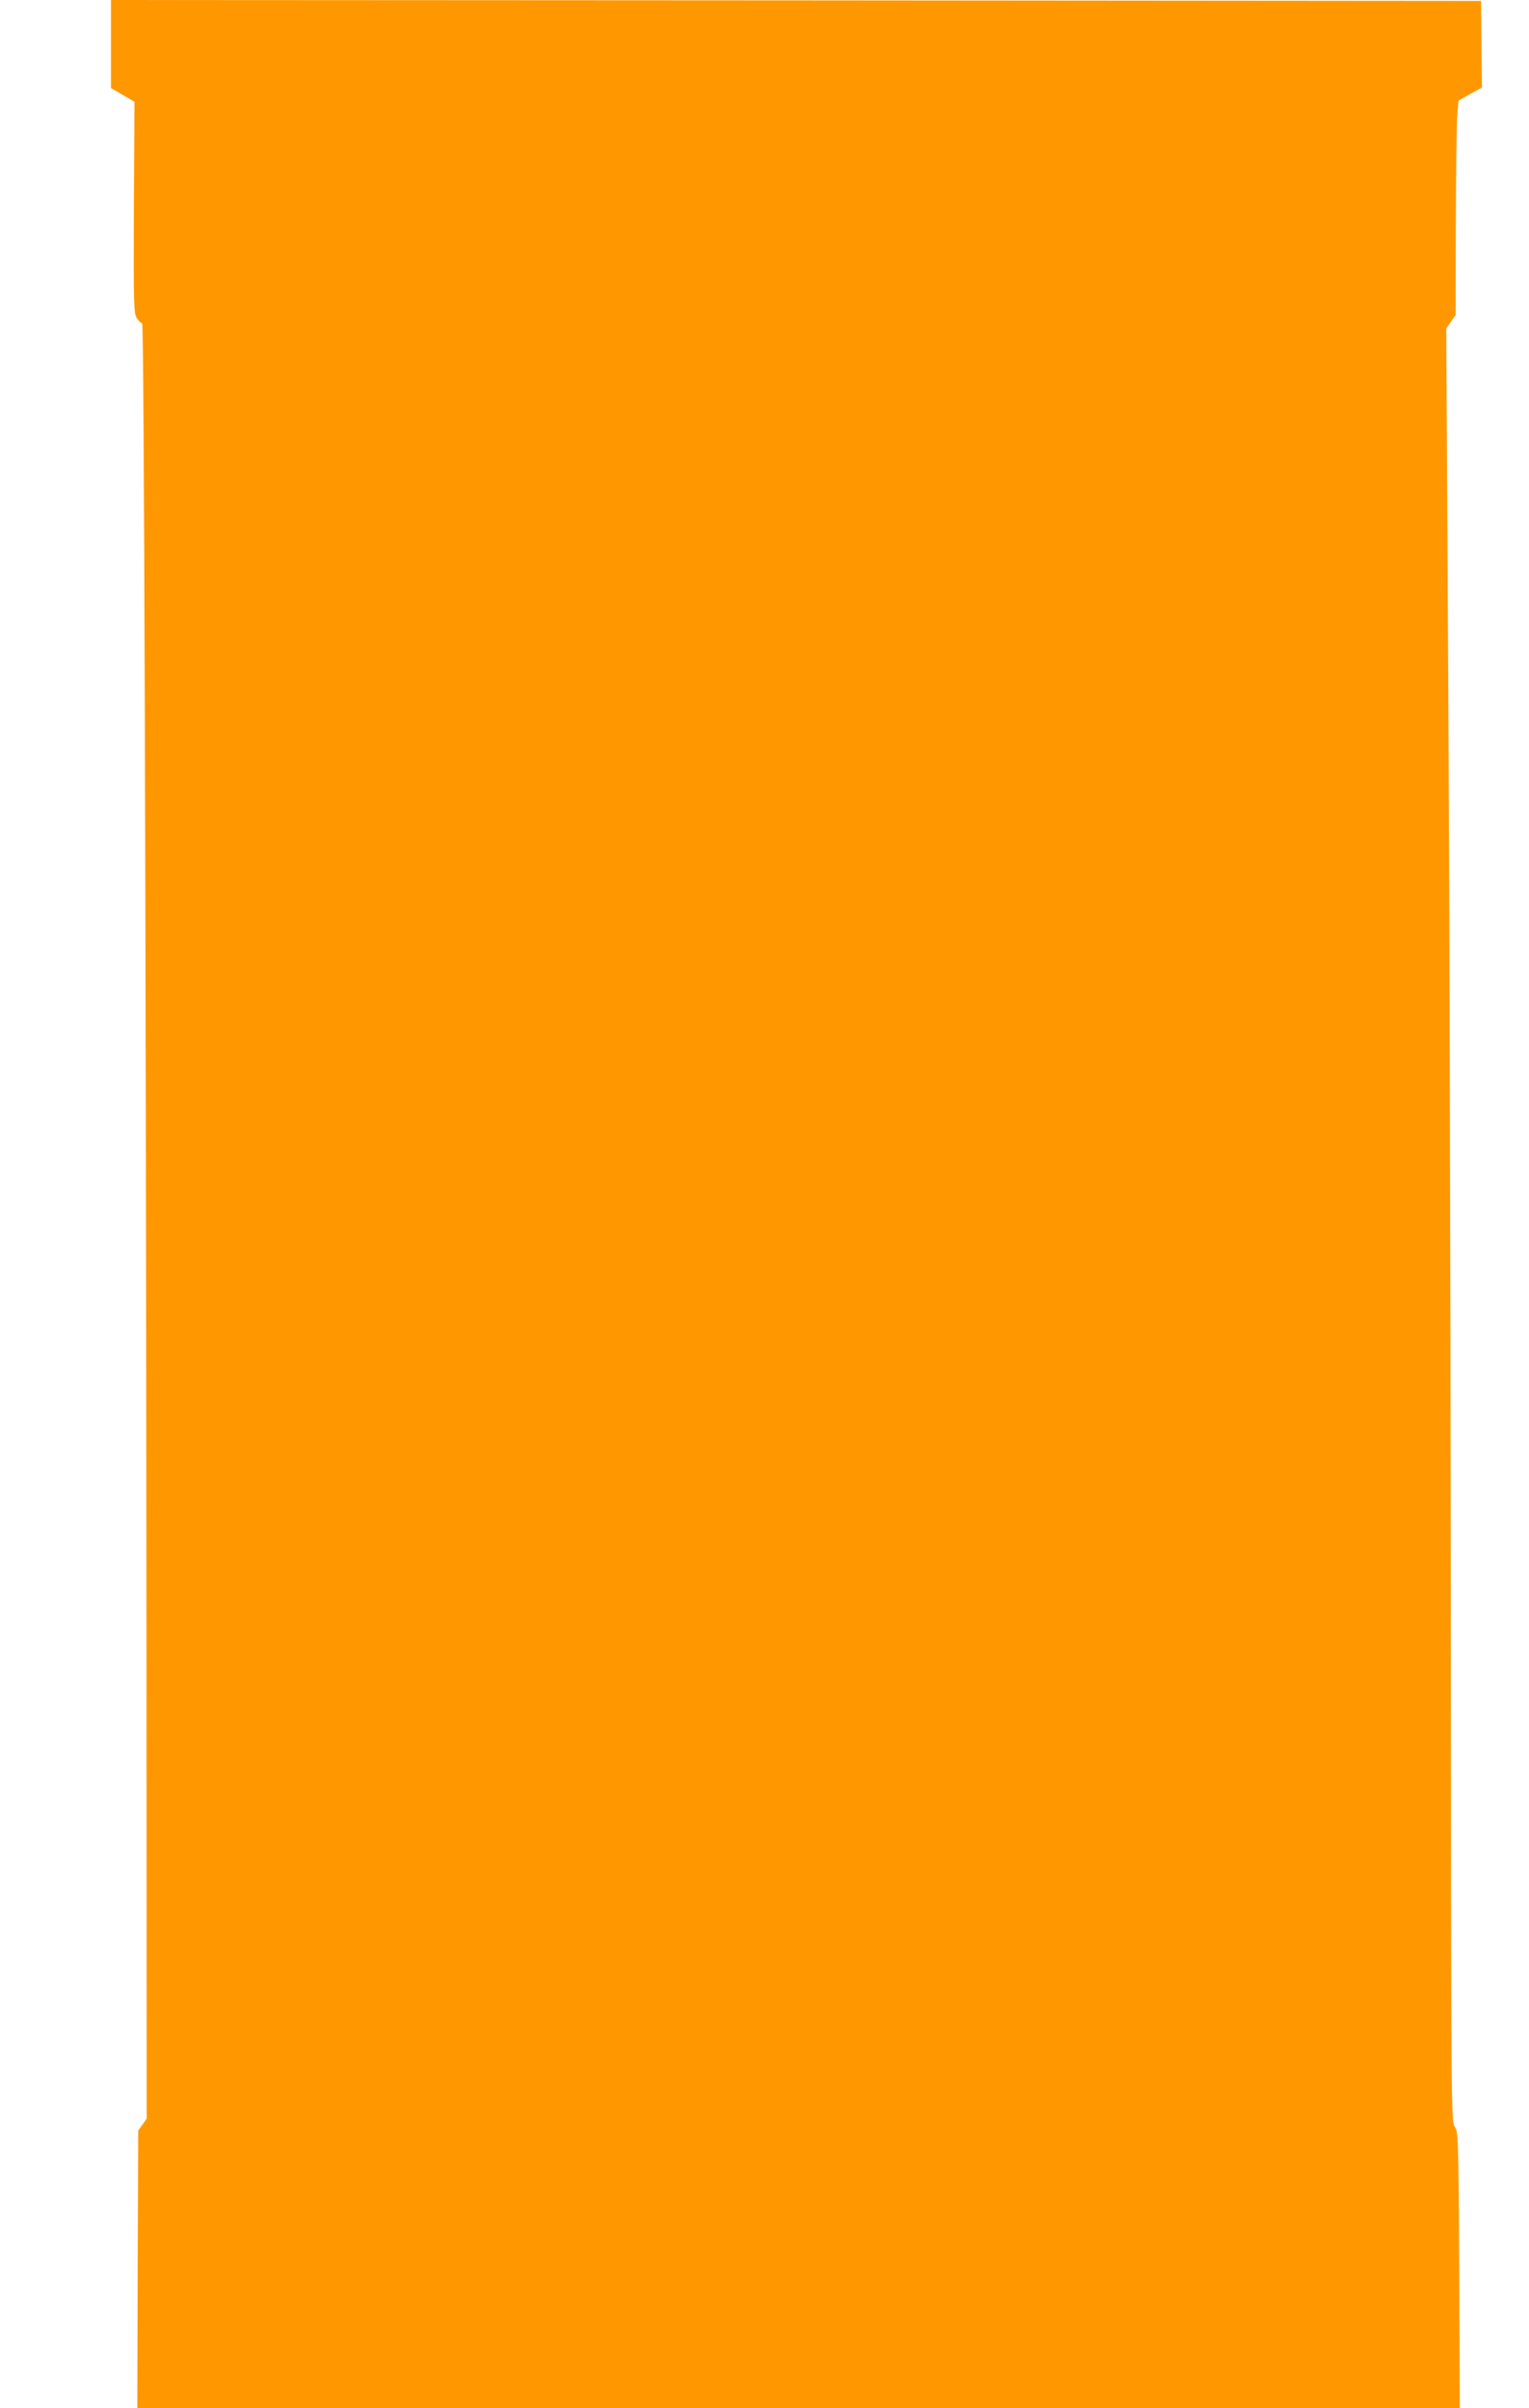 <?xml version="1.0" standalone="no"?>
<!DOCTYPE svg PUBLIC "-//W3C//DTD SVG 20010904//EN"
 "http://www.w3.org/TR/2001/REC-SVG-20010904/DTD/svg10.dtd">
<svg version="1.0" xmlns="http://www.w3.org/2000/svg"
 width="813pt" height="1280pt" viewBox="0 0 813 1280"
 preserveAspectRatio="xMidYMid meet">
<g transform="translate(0,1280) scale(0.1,-0.1)"
fill="#ff9800" stroke="none">
<path d="M590 12566 l0 -234 63 -37 62 -36 -3 -561 c-2 -533 -1 -562 16 -590
11 -16 23 -28 28 -26 10 3 20 -3208 23 -7060 l1 -2484 -22 -31 -23 -32 -3
-737 -2 -738 3516 0 3516 0 -3 733 c-4 707 -5 734 -24 763 -19 29 -19 71 -21
2844 -1 1548 -7 3692 -13 4765 l-11 1949 25 36 25 36 1 485 c1 266 4 522 7
569 l7 85 62 35 63 35 -3 230 -2 230 -3642 3 -3643 2 0 -234z"/>
</g>
</svg>
